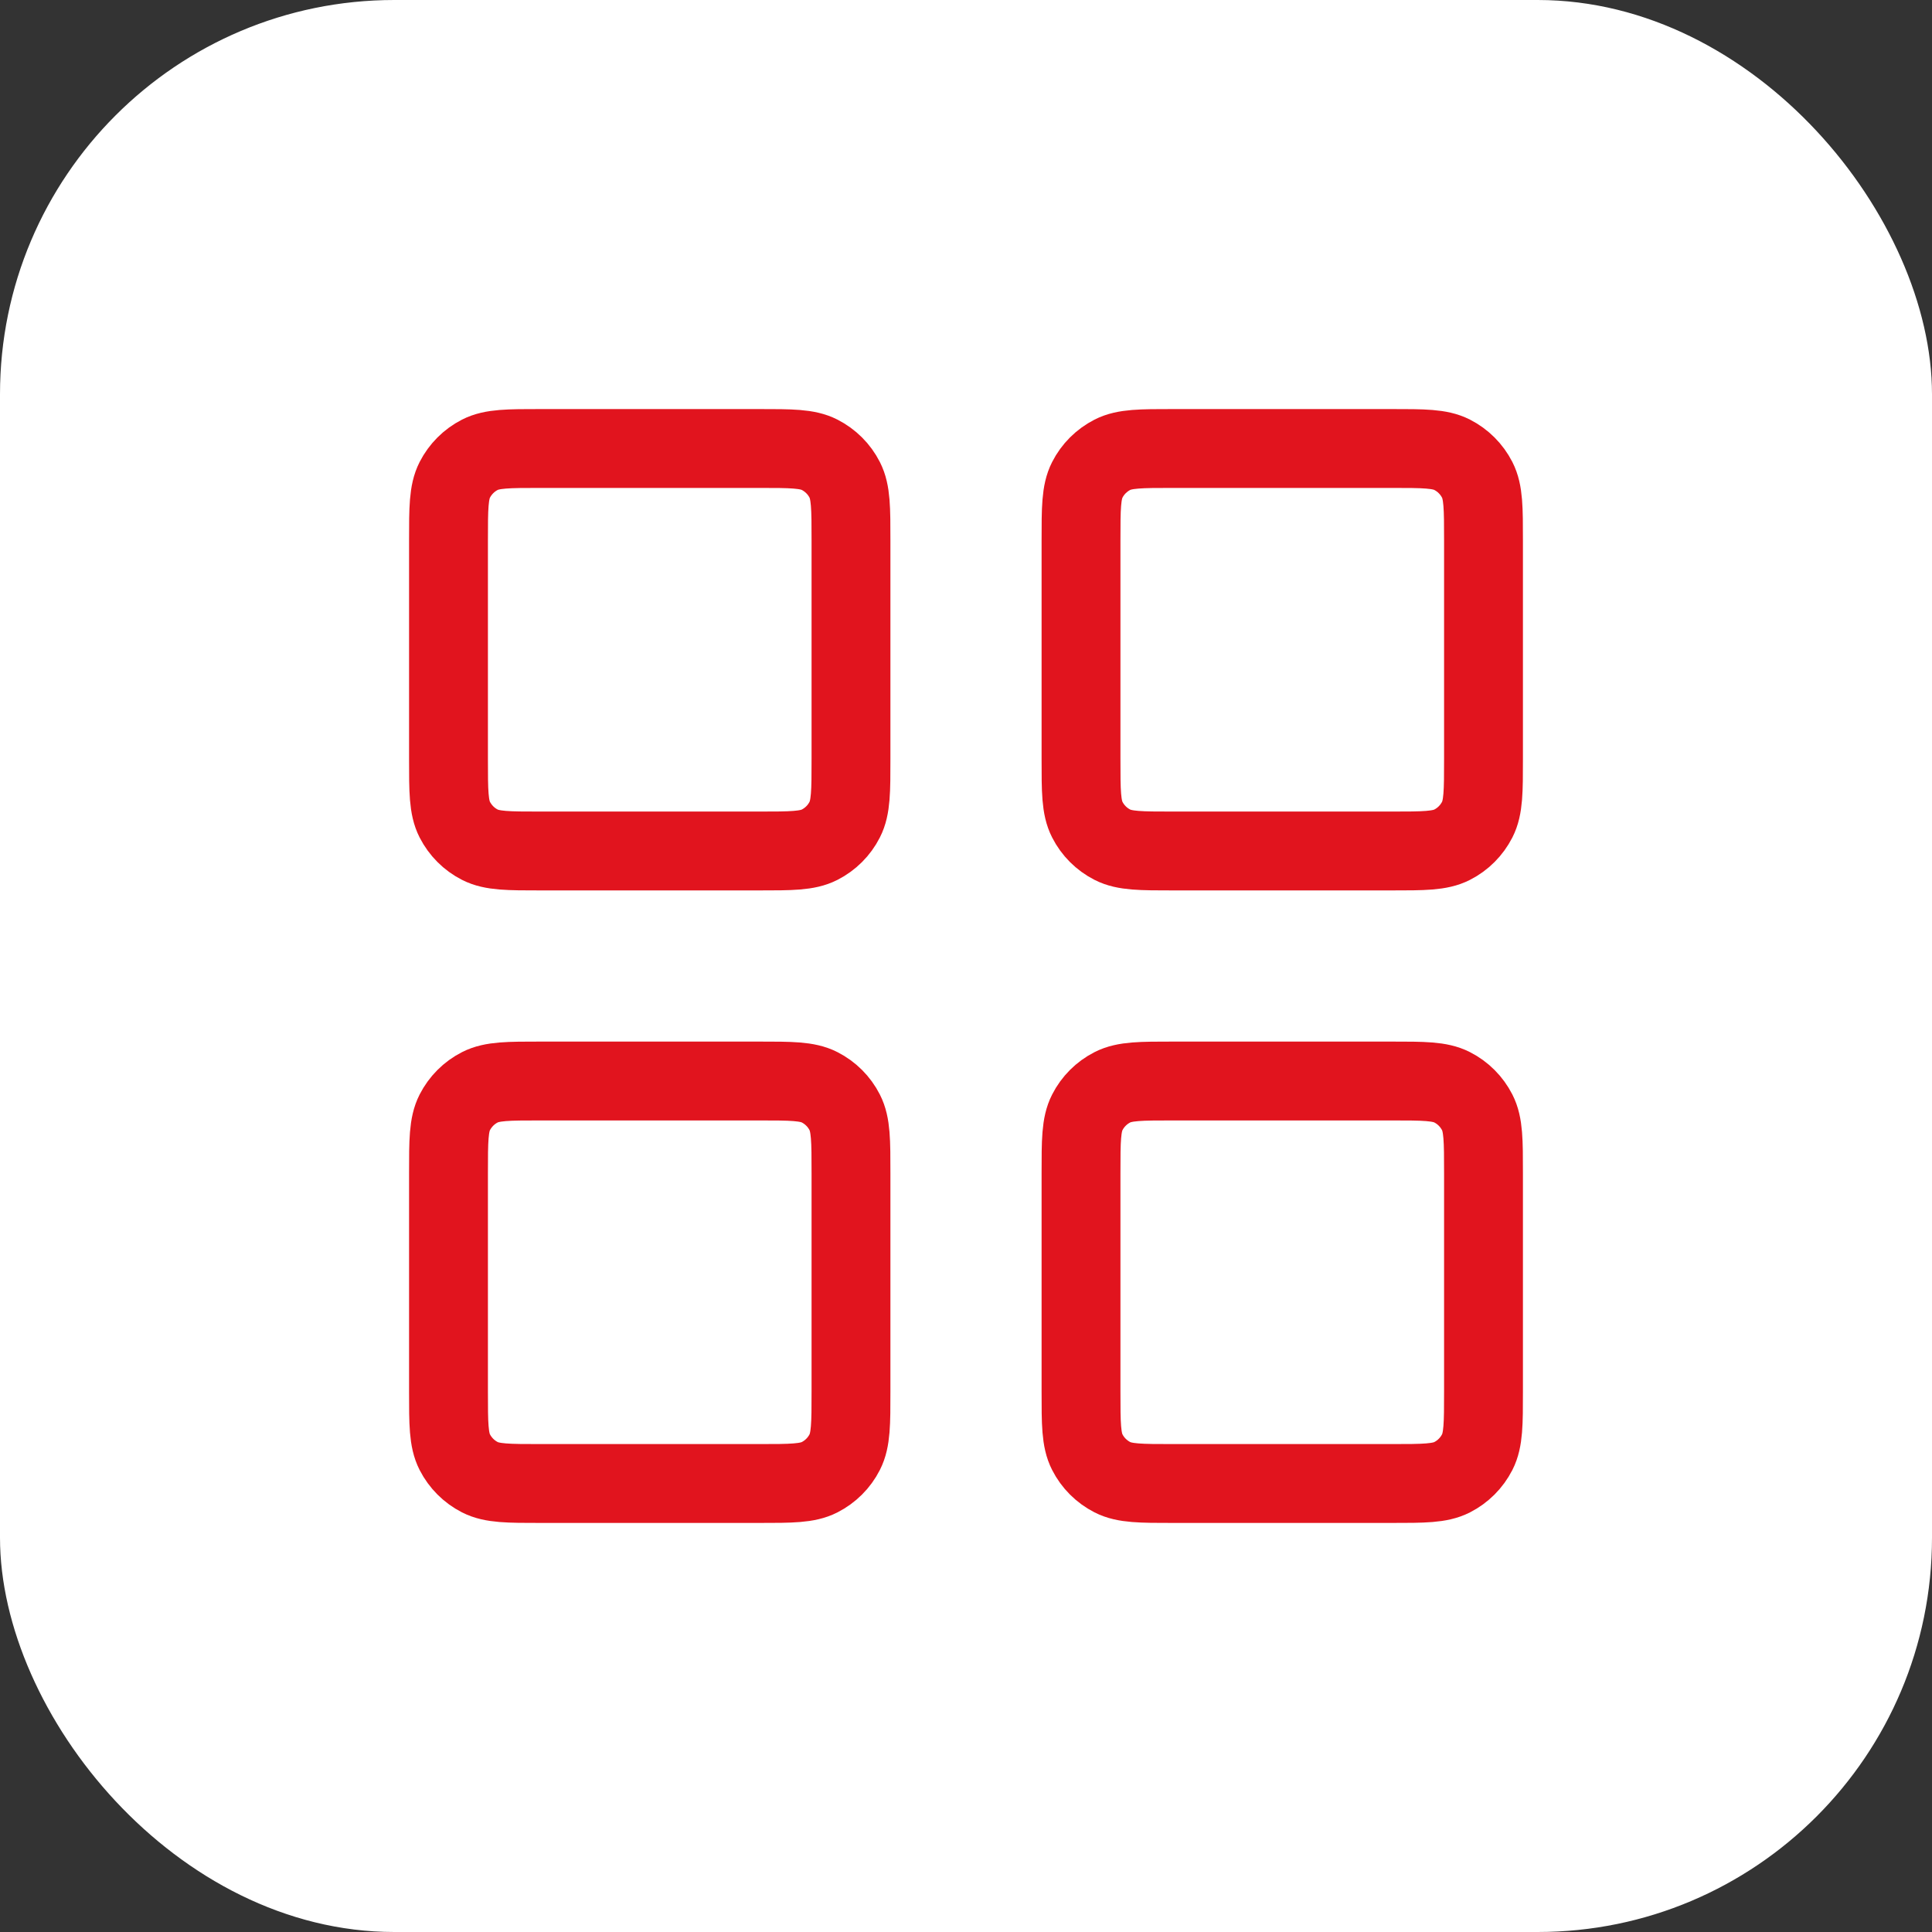 <svg width="49" height="49" viewBox="0 0 49 49" fill="none" xmlns="http://www.w3.org/2000/svg">
<rect x="0" y="0" width="49" height="49" fill="#333333" stroke="none"/>
<rect width="49" height="49" rx="10" fill="white"/>
<path d="M19.25 11.375H13.708C12.892 11.375 12.483 11.375 12.171 11.534C11.897 11.674 11.674 11.897 11.534 12.171C11.375 12.483 11.375 12.892 11.375 13.708V19.25C11.375 20.067 11.375 20.475 11.534 20.787C11.674 21.061 11.897 21.285 12.171 21.424C12.483 21.583 12.892 21.583 13.708 21.583H19.25C20.067 21.583 20.475 21.583 20.787 21.424C21.061 21.285 21.285 21.061 21.424 20.787C21.583 20.475 21.583 20.067 21.583 19.25V13.708C21.583 12.892 21.583 12.483 21.424 12.171C21.285 11.897 21.061 11.674 20.787 11.534C20.475 11.375 20.067 11.375 19.25 11.375Z" stroke="#E1141E" stroke-width="2" stroke-linecap="round" stroke-linejoin="round"/>
<path d="M35.292 11.375H29.75C28.933 11.375 28.525 11.375 28.213 11.534C27.939 11.674 27.715 11.897 27.576 12.171C27.417 12.483 27.417 12.892 27.417 13.708V19.25C27.417 20.067 27.417 20.475 27.576 20.787C27.715 21.061 27.939 21.285 28.213 21.424C28.525 21.583 28.933 21.583 29.75 21.583H35.292C36.108 21.583 36.517 21.583 36.829 21.424C37.103 21.285 37.326 21.061 37.466 20.787C37.625 20.475 37.625 20.067 37.625 19.25V13.708C37.625 12.892 37.625 12.483 37.466 12.171C37.326 11.897 37.103 11.674 36.829 11.534C36.517 11.375 36.108 11.375 35.292 11.375Z" stroke="#E1141E" stroke-width="2" stroke-linecap="round" stroke-linejoin="round"/>
<path d="M35.292 27.417H29.75C28.933 27.417 28.525 27.417 28.213 27.576C27.939 27.715 27.715 27.939 27.576 28.213C27.417 28.525 27.417 28.933 27.417 29.75V35.292C27.417 36.108 27.417 36.517 27.576 36.829C27.715 37.103 27.939 37.326 28.213 37.466C28.525 37.625 28.933 37.625 29.75 37.625H35.292C36.108 37.625 36.517 37.625 36.829 37.466C37.103 37.326 37.326 37.103 37.466 36.829C37.625 36.517 37.625 36.108 37.625 35.292V29.75C37.625 28.933 37.625 28.525 37.466 28.213C37.326 27.939 37.103 27.715 36.829 27.576C36.517 27.417 36.108 27.417 35.292 27.417Z" stroke="#E1141E" stroke-width="2" stroke-linecap="round" stroke-linejoin="round"/>
<path d="M19.25 27.417H13.708C12.892 27.417 12.483 27.417 12.171 27.576C11.897 27.715 11.674 27.939 11.534 28.213C11.375 28.525 11.375 28.933 11.375 29.75V35.292C11.375 36.108 11.375 36.517 11.534 36.829C11.674 37.103 11.897 37.326 12.171 37.466C12.483 37.625 12.892 37.625 13.708 37.625H19.25C20.067 37.625 20.475 37.625 20.787 37.466C21.061 37.326 21.285 37.103 21.424 36.829C21.583 36.517 21.583 36.108 21.583 35.292V29.75C21.583 28.933 21.583 28.525 21.424 28.213C21.285 27.939 21.061 27.715 20.787 27.576C20.475 27.417 20.067 27.417 19.25 27.417Z" stroke="#E1141E" stroke-width="2" stroke-linecap="round" stroke-linejoin="round"/>
</svg>
